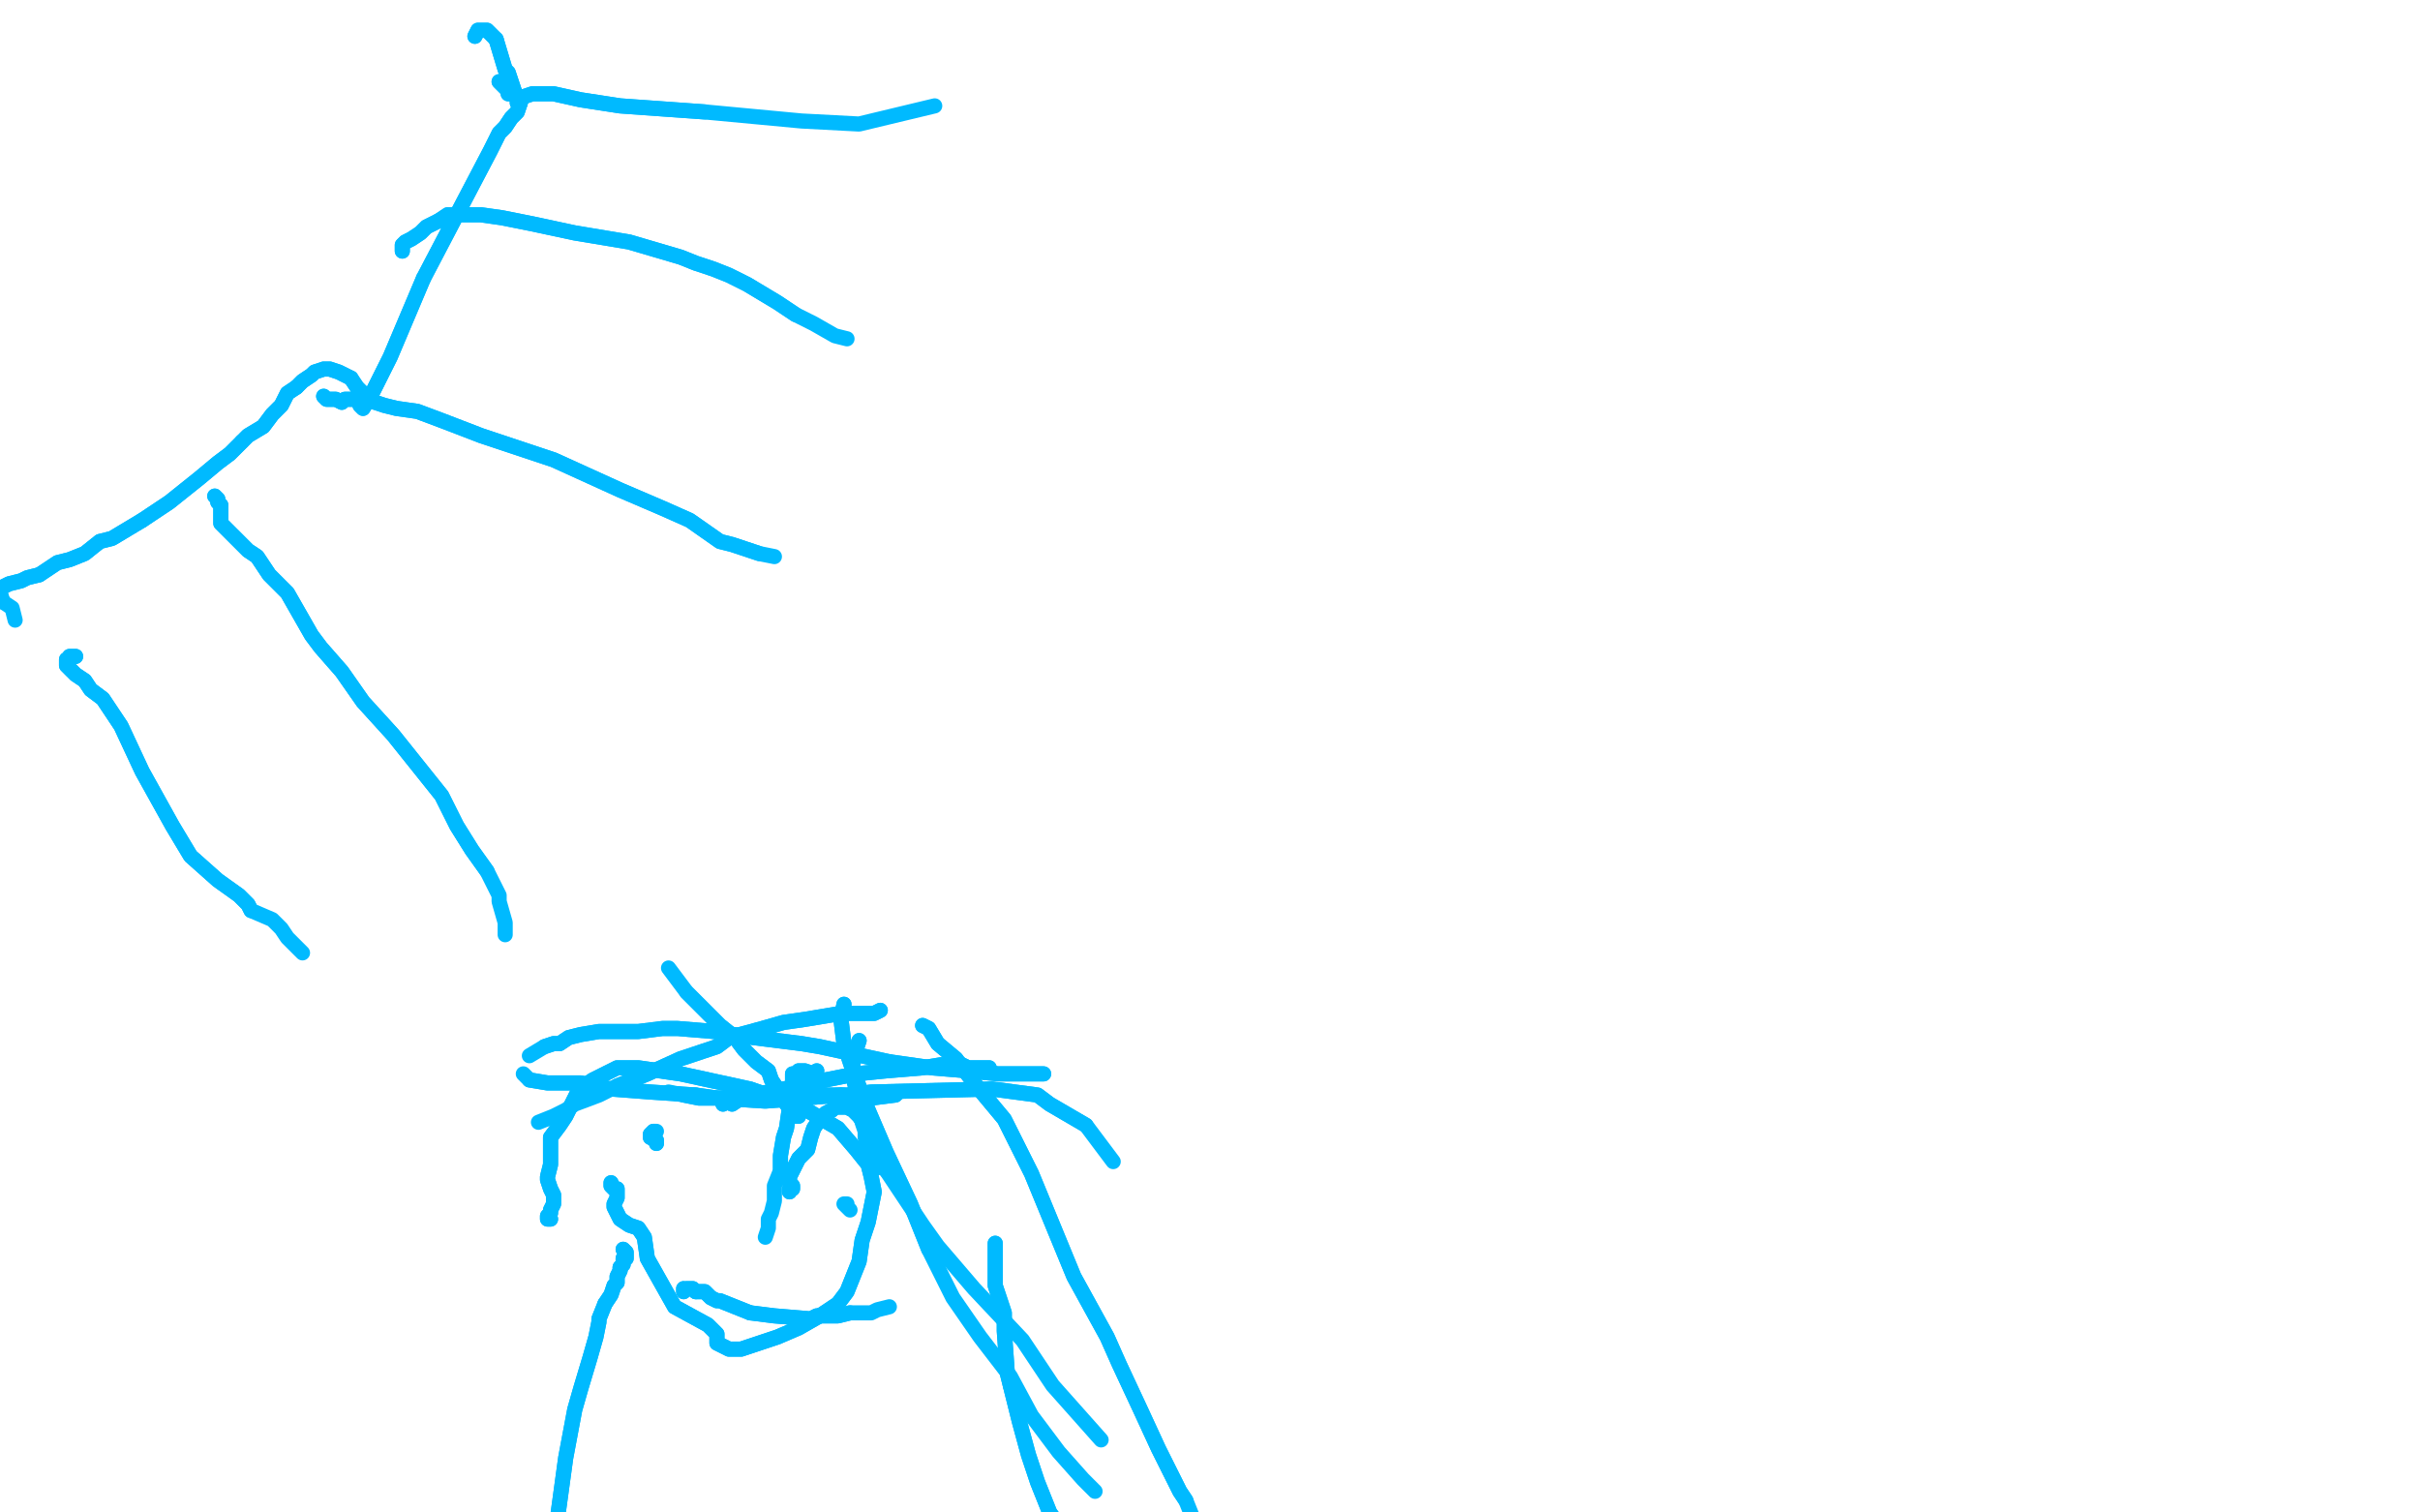 <?xml version="1.0" standalone="no"?>
<!DOCTYPE svg PUBLIC "-//W3C//DTD SVG 1.1//EN"
"http://www.w3.org/Graphics/SVG/1.1/DTD/svg11.dtd">

<svg width="800" height="500" version="1.1" xmlns="http://www.w3.org/2000/svg" xmlns:xlink="http://www.w3.org/1999/xlink" style="stroke-antialiasing: false"><desc>This SVG has been created on https://colorillo.com/</desc><rect x='0' y='0' width='800' height='500' style='fill: rgb(255,255,255); stroke-width:0' /><polyline points="172,34 171,37 170,38 169,39 167,42 165,44 162,50 140,92" style="fill: none; stroke: #00baff; stroke-width: 5; stroke-linejoin: round; stroke-linecap: round; stroke-antialiasing: false; stroke-antialias: 0; opacity: 1.0"/>
<polyline points="164,13 167,23 168,24 169,27 170,30 171,32 171,34 172,34" style="fill: none; stroke: #00baff; stroke-width: 5; stroke-linejoin: round; stroke-linecap: round; stroke-antialiasing: false; stroke-antialias: 0; opacity: 1.0"/>
<polyline points="157,12 158,10 158,10 159,10 159,10 160,10 160,10 161,10 161,10 162,11 162,11 164,13 164,13" style="fill: none; stroke: #00baff; stroke-width: 5; stroke-linejoin: round; stroke-linecap: round; stroke-antialiasing: false; stroke-antialias: 0; opacity: 1.0"/>
<polyline points="140,92 129,118 123,130 120,135 119,134 120,130 118,128 116,125" style="fill: none; stroke: #00baff; stroke-width: 5; stroke-linejoin: round; stroke-linecap: round; stroke-antialiasing: false; stroke-antialias: 0; opacity: 1.0"/>
<polyline points="98,128 95,130 93,134 90,137 87,141 82,144 80,146" style="fill: none; stroke: #00baff; stroke-width: 5; stroke-linejoin: round; stroke-linecap: round; stroke-antialiasing: false; stroke-antialias: 0; opacity: 1.0"/>
<polyline points="116,125 112,123 109,122 107,122 104,123 103,124 100,126 98,128" style="fill: none; stroke: #00baff; stroke-width: 5; stroke-linejoin: round; stroke-linecap: round; stroke-antialiasing: false; stroke-antialias: 0; opacity: 1.0"/>
<polyline points="13,190 9,191 7,192 3,193 1,194 0,195 0,196 1,199" style="fill: none; stroke: #00baff; stroke-width: 5; stroke-linejoin: round; stroke-linecap: round; stroke-antialiasing: false; stroke-antialias: 0; opacity: 1.0"/>
<polyline points="47,172 37,178 33,179 28,183 23,185 19,186 16,188 13,190" style="fill: none; stroke: #00baff; stroke-width: 5; stroke-linejoin: round; stroke-linecap: round; stroke-antialiasing: false; stroke-antialias: 0; opacity: 1.0"/>
<polyline points="80,146 76,150 72,153 66,158 61,162 56,166 53,168 47,172" style="fill: none; stroke: #00baff; stroke-width: 5; stroke-linejoin: round; stroke-linecap: round; stroke-antialiasing: false; stroke-antialias: 0; opacity: 1.0"/>
<polyline points="133,83 133,81 133,81 134,80 134,80 136,79 136,79 139,77 139,77 141,75 141,75 143,74 143,74 145,73 145,73" style="fill: none; stroke: #00baff; stroke-width: 5; stroke-linejoin: round; stroke-linecap: round; stroke-antialiasing: false; stroke-antialias: 0; opacity: 1.0"/>
<polyline points="157,12 158,10 158,10 159,10 159,10 160,10 160,10 161,10 161,10 162,11 162,11 164,13 167,23 168,24 169,27 170,30 171,32 171,34 172,34 171,37 170,38 169,39 167,42 165,44 162,50 140,92 129,118 123,130 120,135 119,134 120,130 118,128 116,125 112,123 109,122 107,122 104,123 103,124 100,126 98,128 95,130 93,134 90,137 87,141 82,144 80,146 76,150 72,153 66,158 61,162 56,166 53,168 47,172 37,178 33,179 28,183 23,185 19,186 16,188 13,190 9,191 7,192 3,193 1,194 0,195 0,196 1,199 4,201 5,205" style="fill: none; stroke: #00baff; stroke-width: 5; stroke-linejoin: round; stroke-linecap: round; stroke-antialiasing: false; stroke-antialias: 0; opacity: 1.0"/>
<polyline points="145,73 148,71 152,71 159,71 166,72 176,74 190,77 208,80 225,85 230,87 236,89 241,91 247,94 252,97 257,100 263,104" style="fill: none; stroke: #00baff; stroke-width: 5; stroke-linejoin: round; stroke-linecap: round; stroke-antialiasing: false; stroke-antialias: 0; opacity: 1.0"/>
<polyline points="133,83 133,81 133,81 134,80 134,80 136,79 136,79 139,77 139,77 141,75 141,75 143,74 143,74 145,73 148,71 152,71 159,71 166,72 176,74 190,77 208,80 225,85 230,87 236,89 241,91 247,94 252,97 257,100 263,104 269,107 276,111 280,112" style="fill: none; stroke: #00baff; stroke-width: 5; stroke-linejoin: round; stroke-linecap: round; stroke-antialiasing: false; stroke-antialias: 0; opacity: 1.0"/>
<polyline points="107,131 108,132 108,132 110,132 110,132 111,132 111,132 113,133 113,133 114,132 114,132 117,132 117,132 120,132 124,133 127,134 131,135 138,136 146,139 159,144 183,152 205,162 219,168 228,172 238,179 242,180 251,183" style="fill: none; stroke: #00baff; stroke-width: 5; stroke-linejoin: round; stroke-linecap: round; stroke-antialiasing: false; stroke-antialias: 0; opacity: 1.0"/>
<polyline points="107,131 108,132 108,132 110,132 110,132 111,132 111,132 113,133 113,133 114,132 114,132 117,132 120,132 124,133 127,134 131,135 138,136 146,139 159,144 183,152 205,162 219,168 228,172 238,179 242,180 251,183 256,184" style="fill: none; stroke: #00baff; stroke-width: 5; stroke-linejoin: round; stroke-linecap: round; stroke-antialiasing: false; stroke-antialias: 0; opacity: 1.0"/>
<polyline points="71,164 72,165 72,165 72,166 72,166 73,167 73,167 73,168 73,168 73,169 73,169 73,170 73,170 73,171 73,172 73,173 74,174 75,175 78,178 79,179 82,182 85,184 89,190 95,196 103,210 106,214 113,222 120,232 130,243 138,253 146,263 151,273 156,281 161,288" style="fill: none; stroke: #00baff; stroke-width: 5; stroke-linejoin: round; stroke-linecap: round; stroke-antialiasing: false; stroke-antialias: 0; opacity: 1.0"/>
<polyline points="71,164 72,165 72,165 72,166 72,166 73,167 73,167 73,168 73,168 73,169 73,169 73,170 73,171 73,172 73,173 74,174 75,175 78,178 79,179 82,182 85,184 89,190 95,196 103,210 106,214 113,222 120,232 130,243 138,253 146,263 151,273 156,281 161,288 165,296 165,298 167,305 167,309" style="fill: none; stroke: #00baff; stroke-width: 5; stroke-linejoin: round; stroke-linecap: round; stroke-antialiasing: false; stroke-antialias: 0; opacity: 1.0"/>
<polyline points="25,217 24,217 24,217 23,217 23,217 23,218 23,218 22,218 22,218 22,219 22,219 22,220 22,220 23,221 24,222 25,223 28,225 30,228 34,231 40,240 47,255 57,273 63,283 72,291 79,296 82,299 83,301" style="fill: none; stroke: #00baff; stroke-width: 5; stroke-linejoin: round; stroke-linecap: round; stroke-antialiasing: false; stroke-antialias: 0; opacity: 1.0"/>
<polyline points="25,217 24,217 24,217 23,217 23,217 23,218 23,218 22,218 22,218 22,219 22,219 22,220 23,221 24,222 25,223 28,225 30,228 34,231 40,240 47,255 57,273 63,283 72,291 79,296 82,299 83,301 90,304 91,305 93,307 95,310 97,312 100,315" style="fill: none; stroke: #00baff; stroke-width: 5; stroke-linejoin: round; stroke-linecap: round; stroke-antialiasing: false; stroke-antialias: 0; opacity: 1.0"/>
<polyline points="165,27 167,29 167,29 168,30 168,30 168,31 168,31 169,31 169,31 170,31 170,31 171,32 171,32 172,32 172,32 173,32 176,31 179,31 183,31 192,33 205,35 233,37" style="fill: none; stroke: #00baff; stroke-width: 5; stroke-linejoin: round; stroke-linecap: round; stroke-antialiasing: false; stroke-antialias: 0; opacity: 1.0"/>
<polyline points="165,27 167,29 167,29 168,30 168,30 168,31 168,31 169,31 169,31 170,31 170,31 171,32 171,32 172,32 173,32 176,31 179,31 183,31 192,33 205,35 233,37 265,40 284,41 309,35" style="fill: none; stroke: #00baff; stroke-width: 5; stroke-linejoin: round; stroke-linecap: round; stroke-antialiasing: false; stroke-antialias: 0; opacity: 1.0"/>
<polyline points="182,403 181,403 181,403 181,402 181,402 182,401 182,401 182,400 182,400 183,398 183,398 183,397 183,397 183,395 183,395 182,393 181,390 181,389 182,385 182,381 182,376 185,372 187,369 189,365 191,361 193,359 196,357 202,354 204,353 211,353 225,355 248,360 265,366 277,373 283,380 287,385 288,389 289,394 288,399 287,404 285,410 284,417 282,422 280,427 277,431 271,435 264,439 257,442 248,445 245,446 241,446 239,445 237,444 237,441 234,438 223,432 214,416 213,409 211,406 208,405 205,403 204,401 203,399 203,398 204,396 204,395 204,394 204,393 203,393 202,392 202,391" style="fill: none; stroke: #00baff; stroke-width: 5; stroke-linejoin: round; stroke-linecap: round; stroke-antialiasing: false; stroke-antialias: 0; opacity: 1.0"/>
<polyline points="182,403 181,403 181,403 181,402 181,402 182,401 182,401 182,400 182,400 183,398 183,398 183,397 183,397 183,395 182,393 181,390 181,389 182,385 182,381 182,376 185,372 187,369 189,365 191,361 193,359 196,357 202,354 204,353 211,353 225,355 248,360 265,366 277,373 283,380 287,385 288,389 289,394 288,399 287,404 285,410 284,417 282,422 280,427 277,431 271,435 264,439 257,442 248,445 245,446 241,446 239,445 237,444 237,441 234,438 223,432 214,416 213,409 211,406 208,405 205,403 204,401 203,399 203,398 204,396 204,395 204,394 204,393 203,393 202,392 202,391" style="fill: none; stroke: #00baff; stroke-width: 5; stroke-linejoin: round; stroke-linecap: round; stroke-antialiasing: false; stroke-antialias: 0; opacity: 1.0"/>
<polyline points="261,394 261,393 261,393 262,393 262,393 262,392 262,392 261,391 261,391 261,389 261,389 262,387 262,387 264,383 264,383 267,380 268,376 269,373 271,370 272,369 273,368 275,367 276,366 277,366 279,366 280,366 282,367 283,368 284,369 286,372 287,372 288,376 288,378 289,380 289,382 289,384 290,385 290,386 289,386 289,386 288,385 288,383 287,381" style="fill: none; stroke: #00baff; stroke-width: 5; stroke-linejoin: round; stroke-linecap: round; stroke-antialiasing: false; stroke-antialias: 0; opacity: 1.0"/>
<polyline points="261,394 261,393 261,393 262,393 262,393 262,392 262,392 261,391 261,391 261,389 261,389 262,387 262,387 264,383 267,380 268,376 269,373 271,370 272,369 273,368 275,367 276,366 277,366 279,366 280,366 282,367 283,368 284,369 286,372 287,372 288,376 288,378 289,380 289,382 289,384 290,385 290,386 289,386 289,386 288,385 288,383 287,381 287,378 286,376 286,374 285,371 285,370" style="fill: none; stroke: #00baff; stroke-width: 5; stroke-linejoin: round; stroke-linecap: round; stroke-antialiasing: false; stroke-antialias: 0; opacity: 1.0"/>
<polyline points="217,378 217,377 217,377 215,376 215,376 215,375 215,375 216,374 216,374" style="fill: none; stroke: #00baff; stroke-width: 5; stroke-linejoin: round; stroke-linecap: round; stroke-antialiasing: false; stroke-antialias: 0; opacity: 1.0"/>
<polyline points="217,378 217,377 217,377 215,376 215,376 215,375 215,375 216,374 217,374 216,375" style="fill: none; stroke: #00baff; stroke-width: 5; stroke-linejoin: round; stroke-linecap: round; stroke-antialiasing: false; stroke-antialias: 0; opacity: 1.0"/>
<polyline points="230,427 231,427 233,427 235,429 237,430 238,430 243,432 248,434" style="fill: none; stroke: #00baff; stroke-width: 5; stroke-linejoin: round; stroke-linecap: round; stroke-antialiasing: false; stroke-antialias: 0; opacity: 1.0"/>
<polyline points="226,426 226,427 226,427 227,426 227,426 228,426 228,426 229,426 229,426 230,427 230,427" style="fill: none; stroke: #00baff; stroke-width: 5; stroke-linejoin: round; stroke-linecap: round; stroke-antialiasing: false; stroke-antialias: 0; opacity: 1.0"/>
<polyline points="281,400 280,399 280,399 279,398 279,398 280,398 280,398 280,399 280,399" style="fill: none; stroke: #00baff; stroke-width: 5; stroke-linejoin: round; stroke-linecap: round; stroke-antialiasing: false; stroke-antialias: 0; opacity: 1.0"/>
<polyline points="248,434 256,435 268,436 270,435 273,435 277,435 281,434" style="fill: none; stroke: #00baff; stroke-width: 5; stroke-linejoin: round; stroke-linecap: round; stroke-antialiasing: false; stroke-antialias: 0; opacity: 1.0"/>
<polyline points="226,426 226,427 226,427 227,426 227,426 228,426 228,426 229,426 229,426 230,427 231,427 233,427 235,429 237,430 238,430 243,432 248,434 256,435 268,436 270,435 273,435 277,435 281,434 285,434 288,434 290,433 294,432" style="fill: none; stroke: #00baff; stroke-width: 5; stroke-linejoin: round; stroke-linecap: round; stroke-antialiasing: false; stroke-antialias: 0; opacity: 1.0"/>
<polyline points="270,354 269,355 269,355 266,354 266,354 265,354 265,354 264,354 264,354 263,355 263,355 262,355 262,355 262,357 262,357 262,360 261,362 261,366 260,373 259,376 258,382 258,387" style="fill: none; stroke: #00baff; stroke-width: 5; stroke-linejoin: round; stroke-linecap: round; stroke-antialiasing: false; stroke-antialias: 0; opacity: 1.0"/>
<polyline points="239,364 239,365 239,365 240,364 240,364 242,365 242,365 245,363 245,363 249,362 249,362 254,361 254,361 261,362 261,362" style="fill: none; stroke: #00baff; stroke-width: 5; stroke-linejoin: round; stroke-linecap: round; stroke-antialiasing: false; stroke-antialias: 0; opacity: 1.0"/>
<polyline points="270,354 269,355 269,355 266,354 266,354 265,354 265,354 264,354 264,354 263,355 263,355 262,355 262,355 262,357 262,360 261,362 261,366 260,373 259,376 258,382 258,387 256,392 256,397 255,401 254,403 254,406 253,409" style="fill: none; stroke: #00baff; stroke-width: 5; stroke-linejoin: round; stroke-linecap: round; stroke-antialiasing: false; stroke-antialias: 0; opacity: 1.0"/>
<polyline points="284,344 282,350 282,350 282,356 282,356 284,364 284,364 286,369 286,369 288,378 288,378 293,387 293,387" style="fill: none; stroke: #00baff; stroke-width: 5; stroke-linejoin: round; stroke-linecap: round; stroke-antialiasing: false; stroke-antialias: 0; opacity: 1.0"/>
<polyline points="261,362 270,362 280,362 288,361 328,360 343,362 347,365 359,372" style="fill: none; stroke: #00baff; stroke-width: 5; stroke-linejoin: round; stroke-linecap: round; stroke-antialiasing: false; stroke-antialias: 0; opacity: 1.0"/>
<polyline points="239,364 239,365 239,365 240,364 240,364 242,365 242,365 245,363 245,363 249,362 249,362 254,361 254,361 261,362 270,362 280,362 288,361 328,360 343,362 347,365 359,372 368,384" style="fill: none; stroke: #00baff; stroke-width: 5; stroke-linejoin: round; stroke-linecap: round; stroke-antialiasing: false; stroke-antialias: 0; opacity: 1.0"/>
<polyline points="284,344 282,350 282,350 282,356 282,356 284,364 284,364 286,369 286,369 288,378 288,378 293,387 305,405 310,412 322,426 338,443 348,458 364,476" style="fill: none; stroke: #00baff; stroke-width: 5; stroke-linejoin: round; stroke-linecap: round; stroke-antialiasing: false; stroke-antialias: 0; opacity: 1.0"/>
<polyline points="279,332 278,337 278,337 279,345 279,345 282,354 282,354 287,367 287,367 293,381 293,381 301,398 301,398 307,413 307,413" style="fill: none; stroke: #00baff; stroke-width: 5; stroke-linejoin: round; stroke-linecap: round; stroke-antialiasing: false; stroke-antialias: 0; opacity: 1.0"/>
<polyline points="279,332 278,337 278,337 279,345 279,345 282,354 282,354 287,367 287,367 293,381 293,381 301,398 301,398 307,413 315,429 324,442 334,455 341,468 350,480 358,489 362,493" style="fill: none; stroke: #00baff; stroke-width: 5; stroke-linejoin: round; stroke-linecap: round; stroke-antialiasing: false; stroke-antialias: 0; opacity: 1.0"/>
<polyline points="305,339 307,340 307,340 310,345 310,345 316,350 316,350 322,358 322,358 332,370 332,370 341,388 341,388 355,422 366,442 370,451 377,466 383,479 390,493 392,496" style="fill: none; stroke: #00baff; stroke-width: 5; stroke-linejoin: round; stroke-linecap: round; stroke-antialiasing: false; stroke-antialias: 0; opacity: 1.0"/>
<polyline points="305,339 307,340 307,340 310,345 310,345 316,350 316,350 322,358 322,358 332,370 332,370 341,388 355,422 366,442 370,451 377,466 383,479 390,493 392,496 394,501 396,504 396,503" style="fill: none; stroke: #00baff; stroke-width: 5; stroke-linejoin: round; stroke-linecap: round; stroke-antialiasing: false; stroke-antialias: 0; opacity: 1.0"/>
<polyline points="334,458 337,470 340,481 343,490 347,500 352,507 354,513 356,517" style="fill: none; stroke: #00baff; stroke-width: 5; stroke-linejoin: round; stroke-linecap: round; stroke-antialiasing: false; stroke-antialias: 0; opacity: 1.0"/>
<polyline points="329,411 329,420 329,420 329,425 329,425 330,428 330,428 332,434 332,434 332,440 332,440 333,454 333,454 334,458 334,458" style="fill: none; stroke: #00baff; stroke-width: 5; stroke-linejoin: round; stroke-linecap: round; stroke-antialiasing: false; stroke-antialias: 0; opacity: 1.0"/>
<polyline points="329,411 329,420 329,420 329,425 329,425 330,428 330,428 332,434 332,434 332,440 332,440 333,454 333,454 334,458 337,470 340,481 343,490 347,500 352,507 354,513 356,517 357,519" style="fill: none; stroke: #00baff; stroke-width: 5; stroke-linejoin: round; stroke-linecap: round; stroke-antialiasing: false; stroke-antialias: 0; opacity: 1.0"/>
<polyline points="230,362 215,361 202,360 192,358 185,358 181,358 175,357" style="fill: none; stroke: #00baff; stroke-width: 5; stroke-linejoin: round; stroke-linecap: round; stroke-antialiasing: false; stroke-antialias: 0; opacity: 1.0"/>
<polyline points="297,361 296,362 296,362 288,363 288,363 278,362 278,362 253,364 253,364 237,363 237,363 230,362 230,362" style="fill: none; stroke: #00baff; stroke-width: 5; stroke-linejoin: round; stroke-linecap: round; stroke-antialiasing: false; stroke-antialias: 0; opacity: 1.0"/>
<polyline points="297,361 296,362 296,362 288,363 288,363 278,362 278,362 253,364 253,364 237,363 237,363 230,362 215,361 202,360 192,358 185,358 181,358 175,357 173,355" style="fill: none; stroke: #00baff; stroke-width: 5; stroke-linejoin: round; stroke-linecap: round; stroke-antialiasing: false; stroke-antialias: 0; opacity: 1.0"/>
<polyline points="264,369 263,369 263,369 260,365 260,365 259,363 259,363 257,360 257,360 255,357 255,357 254,354 254,354 250,351 250,351 246,347 243,343 238,339 234,335 231,332 227,328" style="fill: none; stroke: #00baff; stroke-width: 5; stroke-linejoin: round; stroke-linecap: round; stroke-antialiasing: false; stroke-antialias: 0; opacity: 1.0"/>
<polyline points="264,369 263,369 263,369 260,365 260,365 259,363 259,363 257,360 257,360 255,357 255,357 254,354 254,354 250,351 246,347 243,343 238,339 234,335 231,332 227,328 221,320" style="fill: none; stroke: #00baff; stroke-width: 5; stroke-linejoin: round; stroke-linecap: round; stroke-antialiasing: false; stroke-antialias: 0; opacity: 1.0"/>
<polyline points="273,357 264,359 254,361 251,362 243,363 237,363 231,363 226,362" style="fill: none; stroke: #00baff; stroke-width: 5; stroke-linejoin: round; stroke-linecap: round; stroke-antialiasing: false; stroke-antialias: 0; opacity: 1.0"/>
<polyline points="327,353 320,353 320,353 318,352 318,352 311,352 311,352 305,353 305,353 293,354 293,354 283,355 283,355 273,357 273,357" style="fill: none; stroke: #00baff; stroke-width: 5; stroke-linejoin: round; stroke-linecap: round; stroke-antialiasing: false; stroke-antialias: 0; opacity: 1.0"/>
<polyline points="327,353 320,353 320,353 318,352 318,352 311,352 311,352 305,353 305,353 293,354 293,354 283,355 283,355 273,357 264,359 254,361 251,362 243,363 237,363 231,363 226,362 221,361" style="fill: none; stroke: #00baff; stroke-width: 5; stroke-linejoin: round; stroke-linecap: round; stroke-antialiasing: false; stroke-antialias: 0; opacity: 1.0"/>
<polyline points="291,334 289,335 289,335 287,335 287,335 283,335 283,335 278,335 278,335 272,336 272,336 266,337 266,337 259,338 252,340 241,343 237,346 225,350 214,355 204,359" style="fill: none; stroke: #00baff; stroke-width: 5; stroke-linejoin: round; stroke-linecap: round; stroke-antialiasing: false; stroke-antialias: 0; opacity: 1.0"/>
<polyline points="291,334 289,335 289,335 287,335 287,335 283,335 283,335 278,335 278,335 272,336 272,336 266,337 259,338 252,340 241,343 237,346 225,350 214,355 204,359 198,362 190,365 187,367 183,369 178,371" style="fill: none; stroke: #00baff; stroke-width: 5; stroke-linejoin: round; stroke-linecap: round; stroke-antialiasing: false; stroke-antialias: 0; opacity: 1.0"/>
<polyline points="345,355 341,355 341,355 338,355 338,355 330,355 330,355 320,354 320,354 308,353 308,353 294,351 294,351" style="fill: none; stroke: #00baff; stroke-width: 5; stroke-linejoin: round; stroke-linecap: round; stroke-antialiasing: false; stroke-antialias: 0; opacity: 1.0"/>
<polyline points="345,355 341,355 341,355 338,355 338,355 330,355 330,355 320,354 320,354 308,353 308,353 294,351 271,346 265,345 249,343 236,341 224,340 219,340 211,341 204,341 198,341 192,342 188,343 185,345 183,345 180,346 175,349" style="fill: none; stroke: #00baff; stroke-width: 5; stroke-linejoin: round; stroke-linecap: round; stroke-antialiasing: false; stroke-antialias: 0; opacity: 1.0"/>
<polyline points="294,351 271,346 265,345 249,343 236,341 224,340 219,340 211,341 204,341 198,341 192,342 188,343 185,345 183,345 180,346" style="fill: none; stroke: #00baff; stroke-width: 5; stroke-linejoin: round; stroke-linecap: round; stroke-antialiasing: false; stroke-antialias: 0; opacity: 1.0"/>
<polyline points="205,419 205,420 205,420 204,422 204,424 203,425 202,428 200,431" style="fill: none; stroke: #00baff; stroke-width: 5; stroke-linejoin: round; stroke-linecap: round; stroke-antialiasing: false; stroke-antialias: 0; opacity: 1.0"/>
<polyline points="206,413 207,414 207,414 207,415 207,415 207,416 207,416 206,416 206,416 206,418 206,418 205,419 205,419" style="fill: none; stroke: #00baff; stroke-width: 5; stroke-linejoin: round; stroke-linecap: round; stroke-antialiasing: false; stroke-antialias: 0; opacity: 1.0"/>
<polyline points="200,431 198,436 198,437 197,442 195,449 192,459 190,466 187,482 184,504 178,520 170,529 170,534 166,538 164,538" style="fill: none; stroke: #00baff; stroke-width: 5; stroke-linejoin: round; stroke-linecap: round; stroke-antialiasing: false; stroke-antialias: 0; opacity: 1.0"/>
<polyline points="164,538 165,538 164,538 165,538 164,538 165,537 166,536 166,535 167,534 168,534 168,533 169,533 170,533 170,534 169,534 170,534 170,533 170,534 170,533 170,533 171,534 172,533 173,533 174,533 176,534 178,533 184,534 193,534 210,534 226,535 243,535 248,534 256,533 265,532 270,530 272,530 275,529 277,529 279,528 280,527 281,527 282,526 281,526 280,527 279,527 278,528 277,528 276,528 275,528 274,528 273,527 272,527 271,526 271,526 270,525 269,525 269,524 268,522 268,521 268,521" style="fill: none; stroke: #00baff; stroke-width: 5; stroke-linejoin: round; stroke-linecap: round; stroke-antialiasing: false; stroke-antialias: 0; opacity: 1.0"/>
<polyline points="206,413 207,414 207,414 207,415 207,415 207,416 207,416 206,416 206,416 206,418 206,418 205,419 205,420 205,420 204,422 204,424 203,425 202,428 200,431 198,436 198,437 197,442 195,449 192,459 190,466 187,482 184,504 178,520 170,529 170,534 166,538 164,538 165,538 164,538 165,538 164,538 165,537 166,536 166,535 167,534 168,534 168,533 169,533 170,533 170,534 169,534 170,534 170,533 170,534 170,533 170,533 171,534 172,533 173,533 174,533 176,534 178,533 184,534 193,534 210,534 226,535 243,535 248,534 256,533 265,532 270,530 272,530 275,529 277,529 279,528 280,527 281,527 282,526 281,526 280,527 279,527 278,528 277,528 276,528 275,528 274,528 273,527 272,527 271,526 271,526 270,525 269,525 269,524 268,522 268,521 268,521 269,520" style="fill: none; stroke: #00baff; stroke-width: 5; stroke-linejoin: round; stroke-linecap: round; stroke-antialiasing: false; stroke-antialias: 0; opacity: 1.0"/>
</svg>
